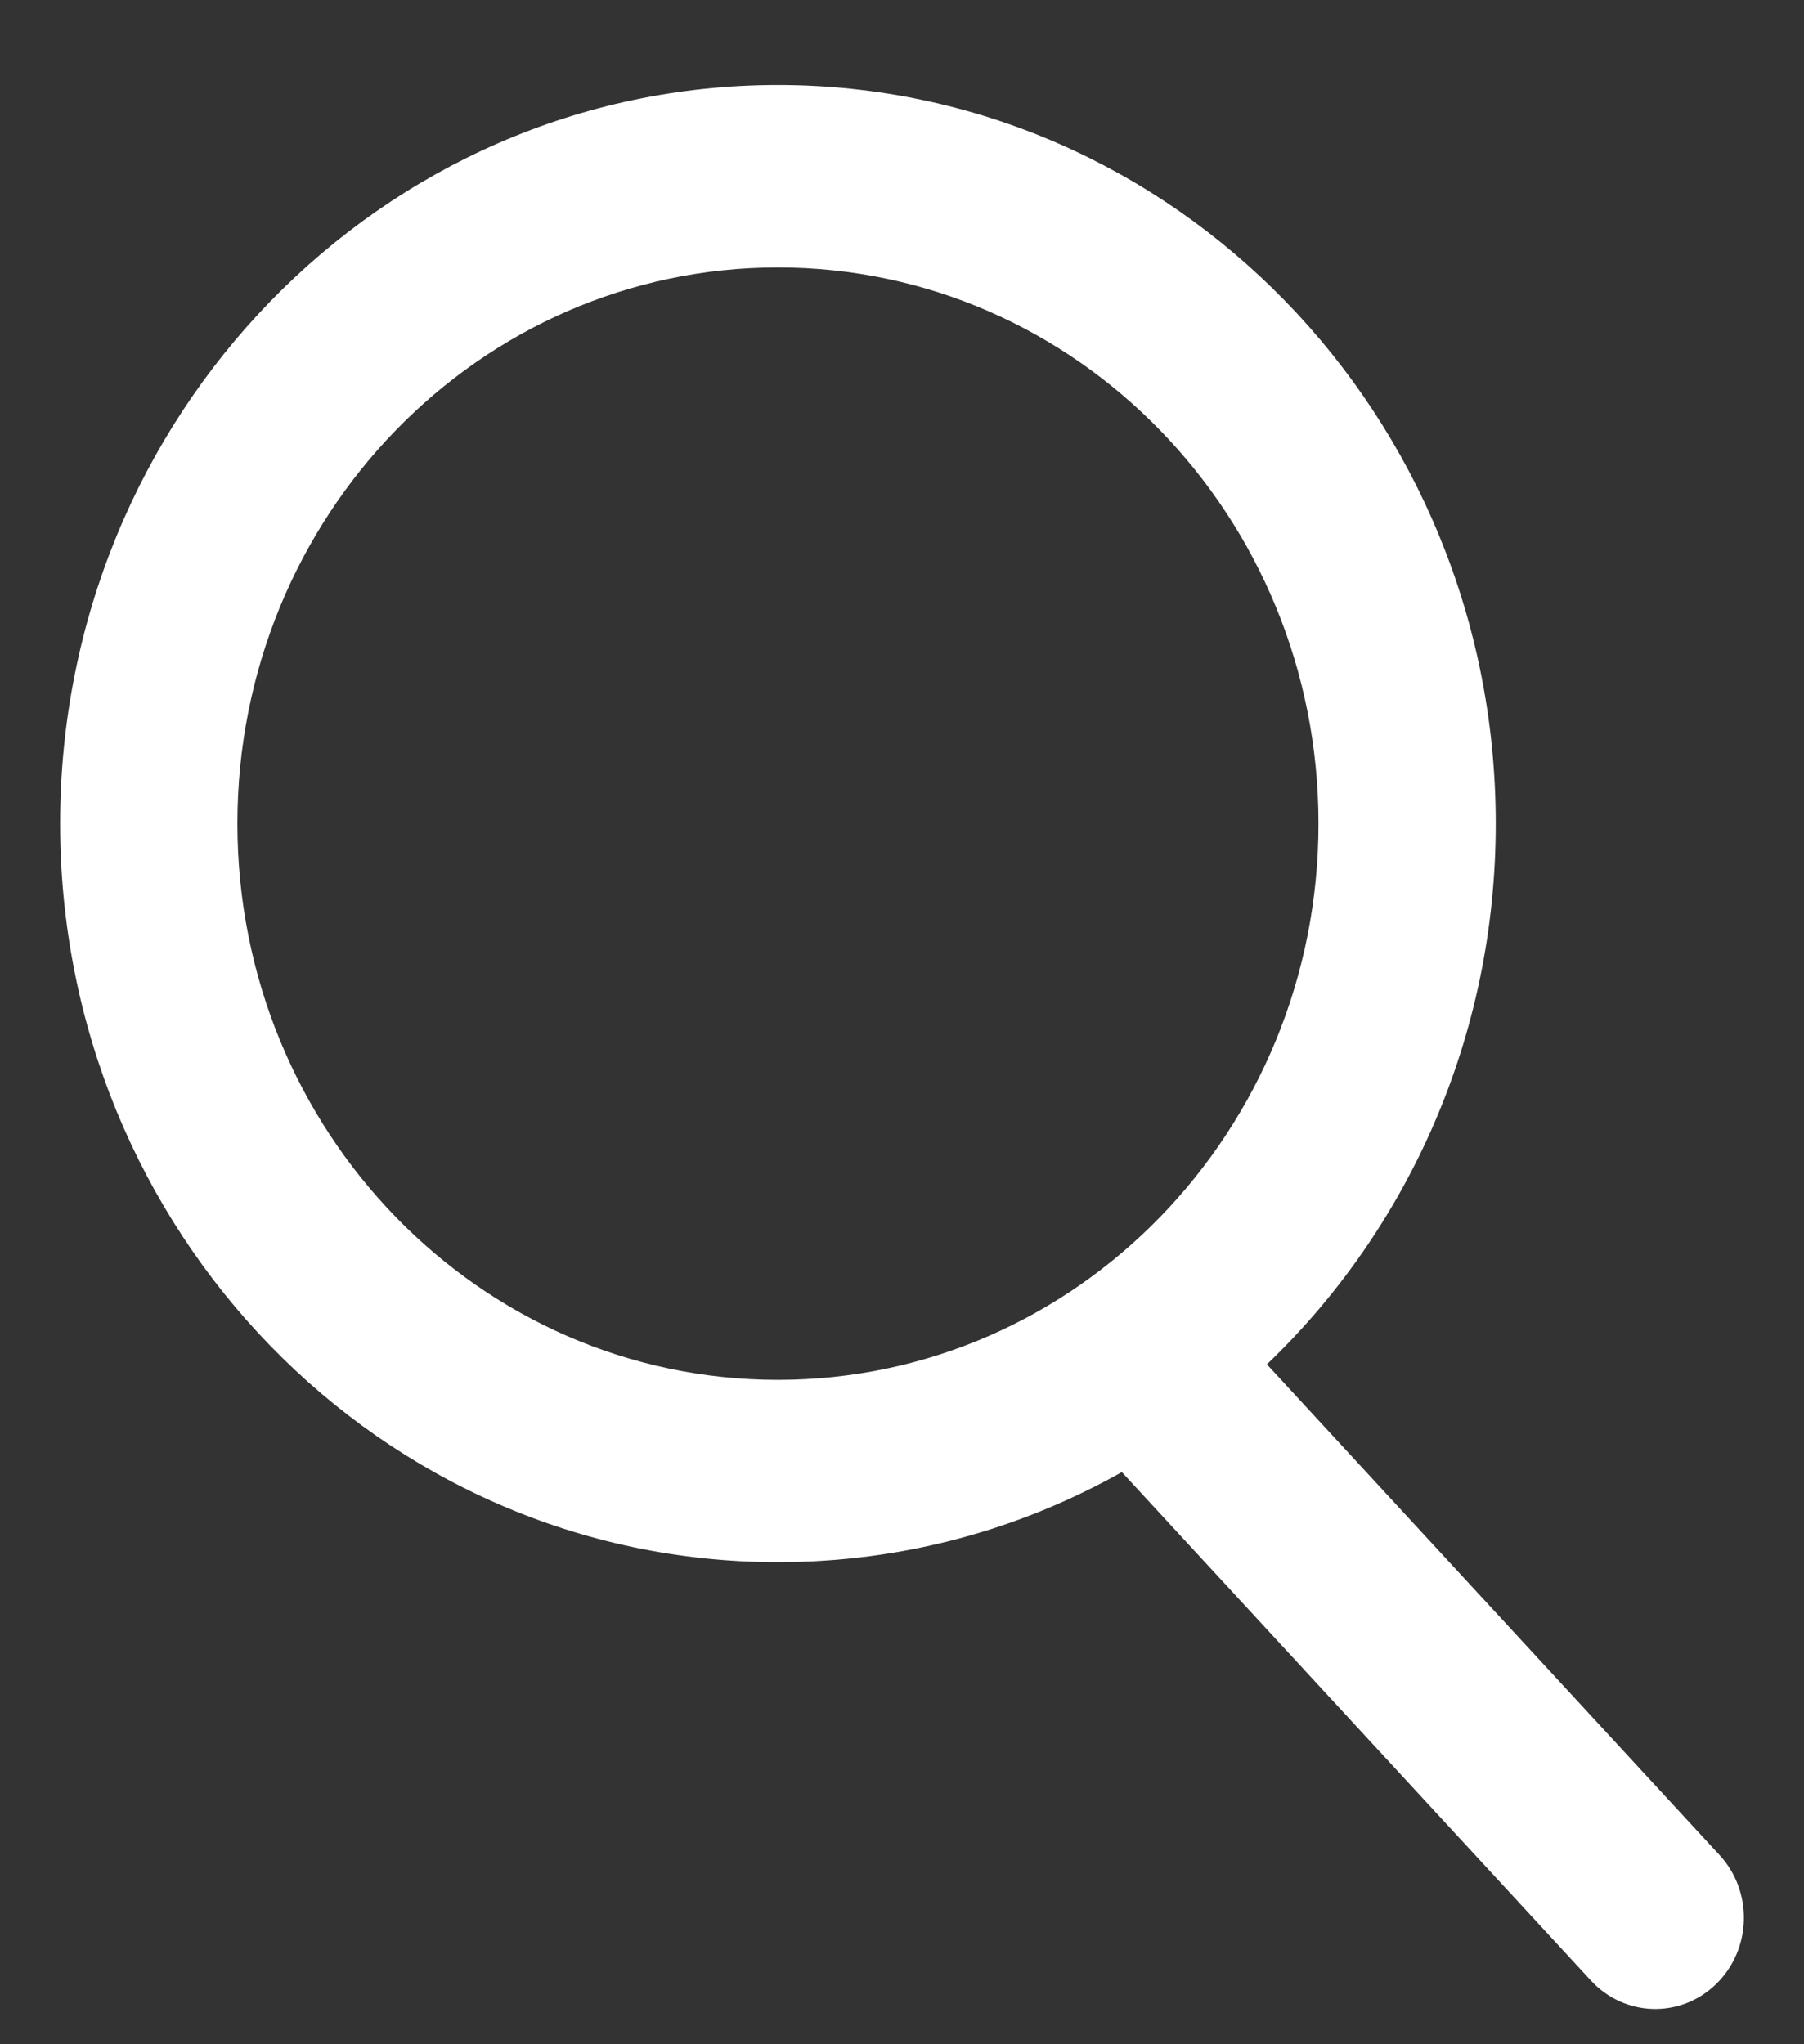 <svg width="15" height="17" viewBox="0 0 15 17" fill="none" xmlns="http://www.w3.org/2000/svg">
<rect x="0" y="0" width="15" height="17" fill="#333333" stroke="none"/>
<path fill-rule="evenodd" clip-rule="evenodd" d="M1.974 6.849C1.974 4.295 3.986 2.224 6.468 2.224C8.951 2.224 10.963 4.295 10.963 6.849C10.963 9.404 8.951 11.475 6.468 11.475C3.986 11.475 1.974 9.404 1.974 6.849ZM6.468 0.707C3.172 0.707 0.5 3.457 0.5 6.849C0.5 10.241 3.172 12.991 6.468 12.991C7.505 12.991 8.479 12.72 9.328 12.242L13.229 16.471C13.509 16.774 13.975 16.787 14.27 16.499C14.566 16.21 14.578 15.73 14.298 15.427L10.534 11.346C11.705 10.225 12.437 8.625 12.437 6.849C12.437 3.457 9.765 0.707 6.468 0.707Z" fill="white"/>
</svg>

